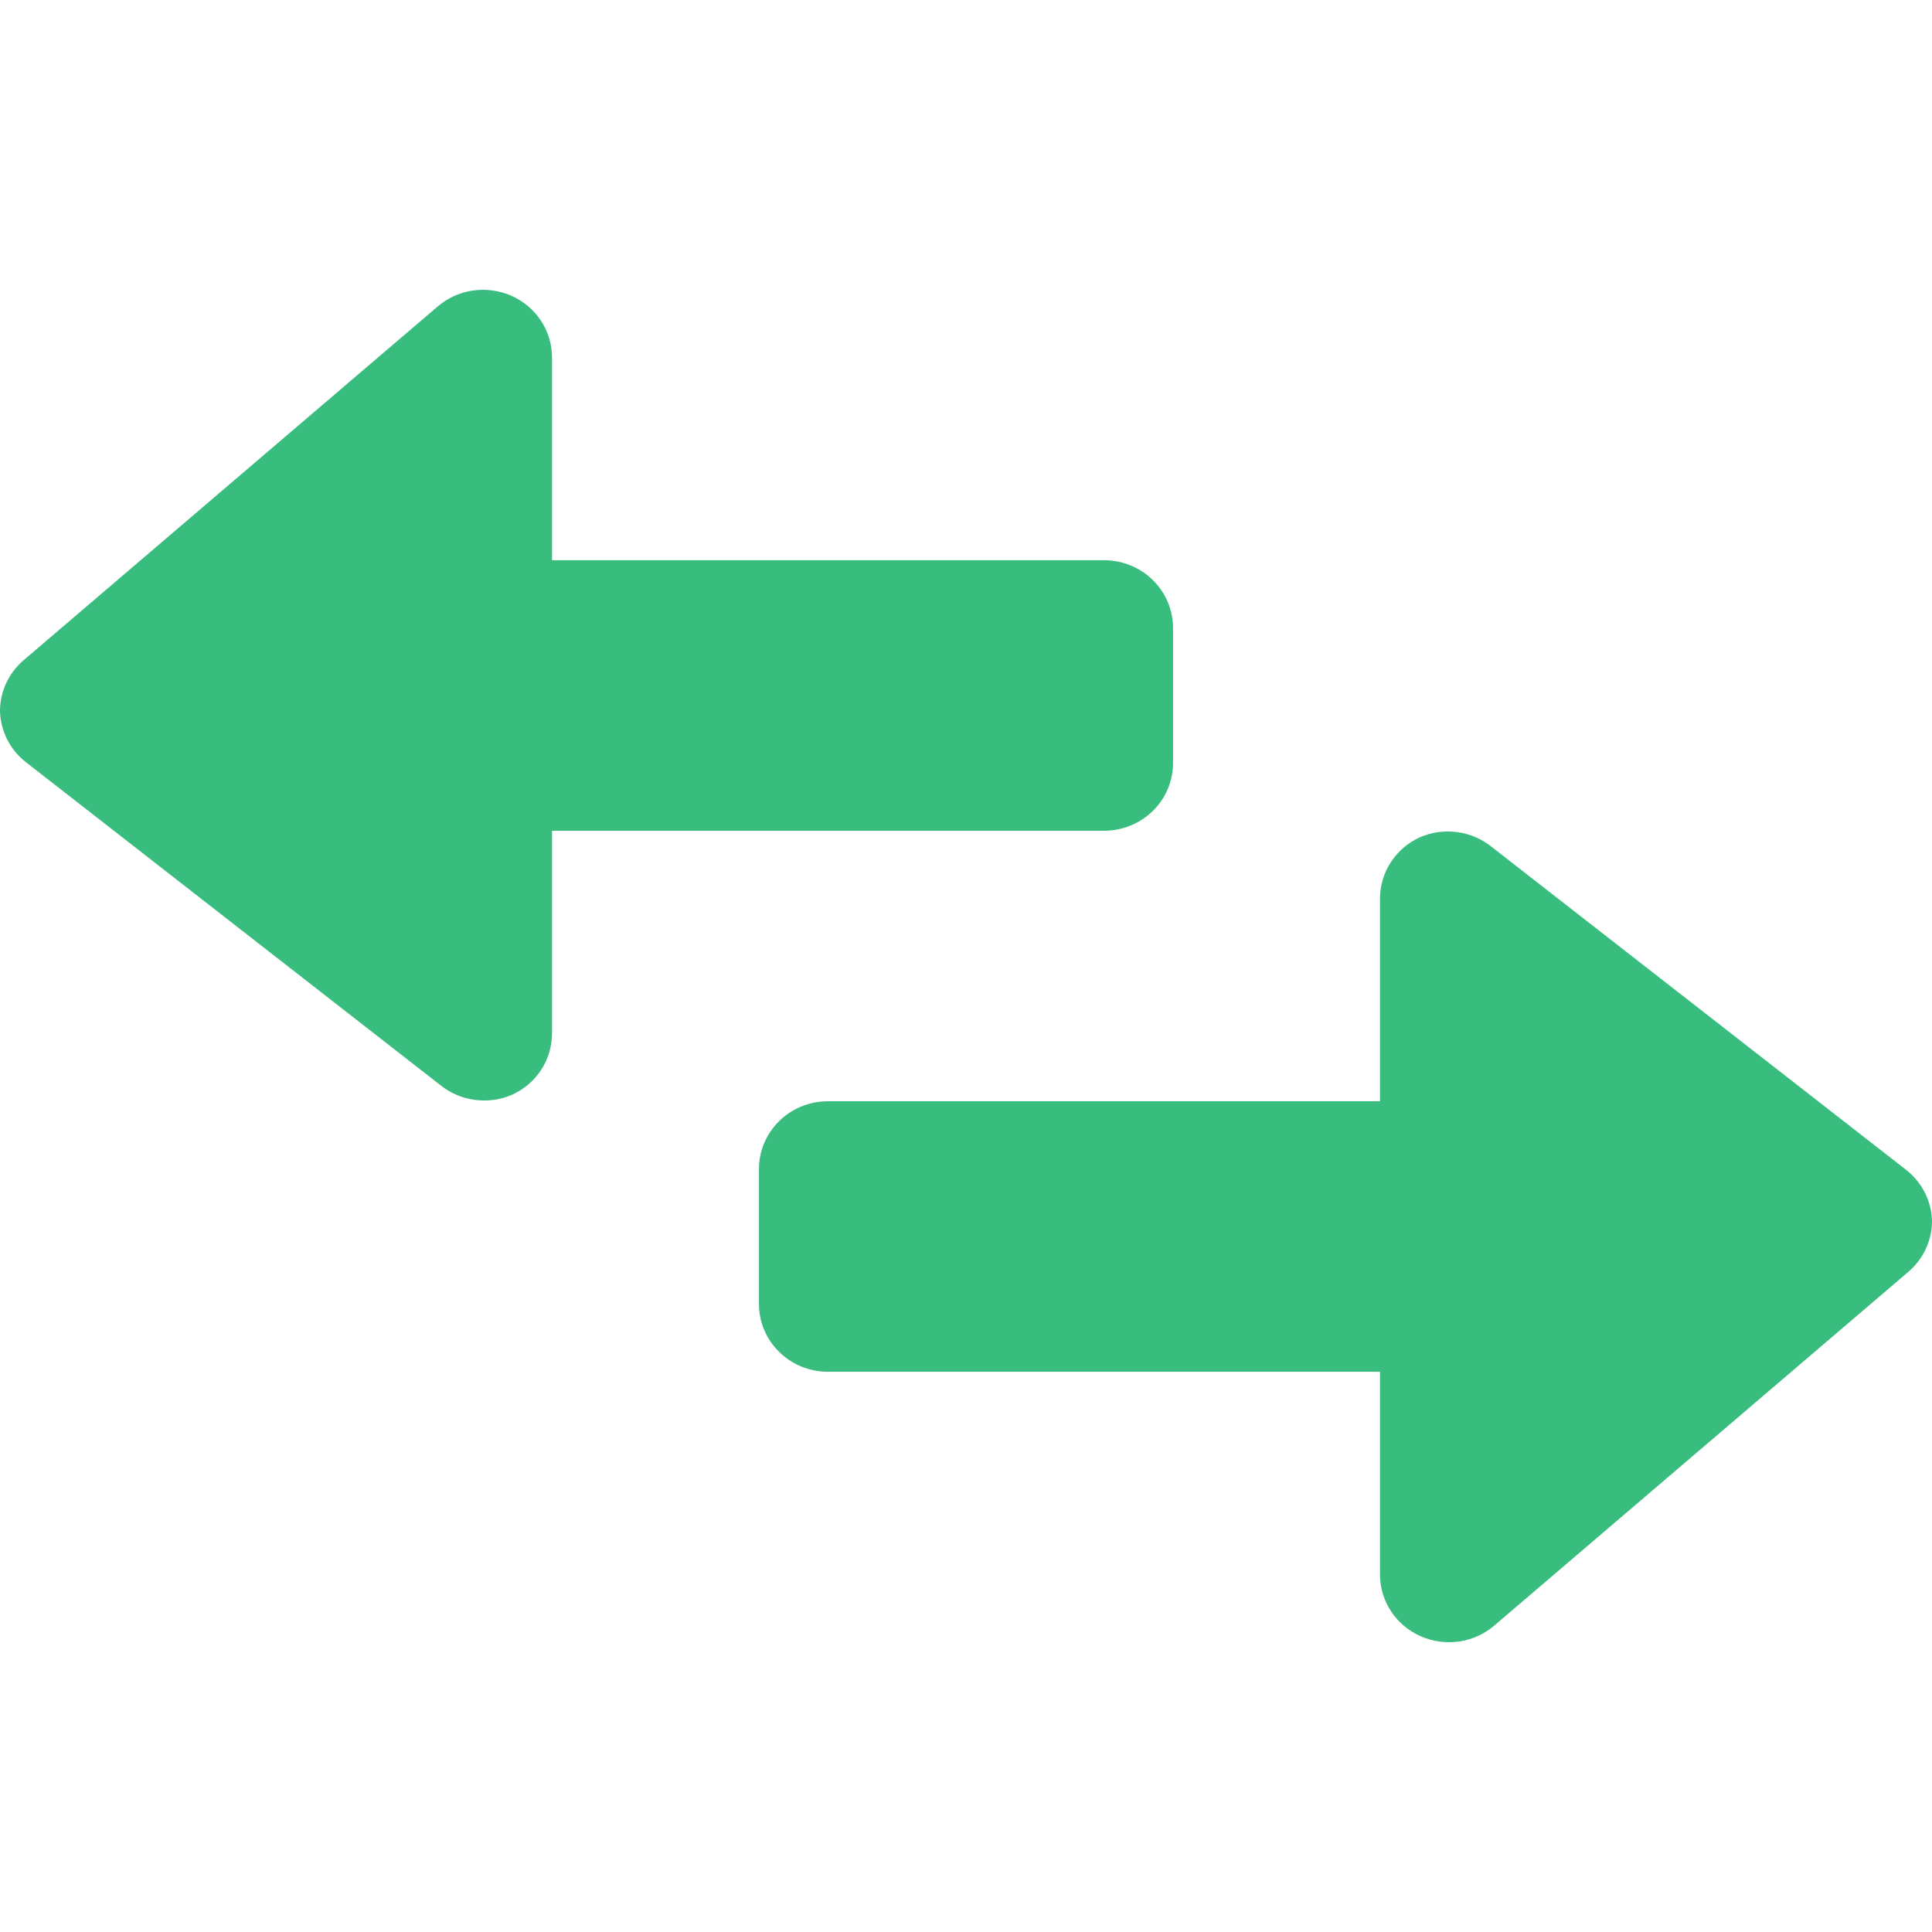 <svg xmlns="http://www.w3.org/2000/svg" width="32" height="32" viewBox="0 0 32 32" fill="none">
<path d="M23.509 13.872C23.314 13.963 23.15 14.105 23.035 14.284C22.919 14.462 22.858 14.669 22.857 14.88V18.24H13.714C13.411 18.24 13.12 18.358 12.906 18.568C12.692 18.779 12.571 19.063 12.571 19.36V21.601C12.571 21.898 12.692 22.183 12.906 22.393C13.12 22.603 13.411 22.721 13.714 22.721H22.857V26.081C22.857 26.297 22.921 26.507 23.04 26.688C23.159 26.869 23.329 27.012 23.529 27.101C23.73 27.189 23.952 27.22 24.169 27.188C24.386 27.156 24.589 27.064 24.754 26.921L31.611 21.063C31.733 20.958 31.831 20.829 31.898 20.684C31.965 20.539 32 20.382 32 20.223C31.996 20.058 31.955 19.897 31.88 19.75C31.805 19.603 31.697 19.474 31.566 19.372L24.709 14.029C24.544 13.895 24.344 13.809 24.131 13.782C23.919 13.754 23.703 13.785 23.509 13.872ZM8.491 18.128C8.686 18.038 8.85 17.895 8.966 17.716C9.081 17.538 9.142 17.331 9.143 17.12V13.76H18.286C18.589 13.76 18.88 13.642 19.094 13.432C19.308 13.222 19.429 12.937 19.429 12.64V10.399C19.429 10.102 19.308 9.817 19.094 9.607C18.88 9.397 18.589 9.279 18.286 9.279H9.143V5.919C9.143 5.704 9.079 5.493 8.96 5.312C8.841 5.131 8.671 4.988 8.471 4.899C8.27 4.811 8.048 4.781 7.831 4.812C7.614 4.844 7.411 4.937 7.246 5.079L0.389 10.937C0.267 11.042 0.169 11.171 0.102 11.316C0.035 11.461 0 11.618 0 11.777C0.004 11.942 0.045 12.103 0.12 12.25C0.195 12.397 0.303 12.527 0.434 12.628L7.291 17.971C7.456 18.105 7.656 18.191 7.869 18.218C8.081 18.246 8.296 18.215 8.491 18.128Z" fill="#38BD7E"/>
</svg>